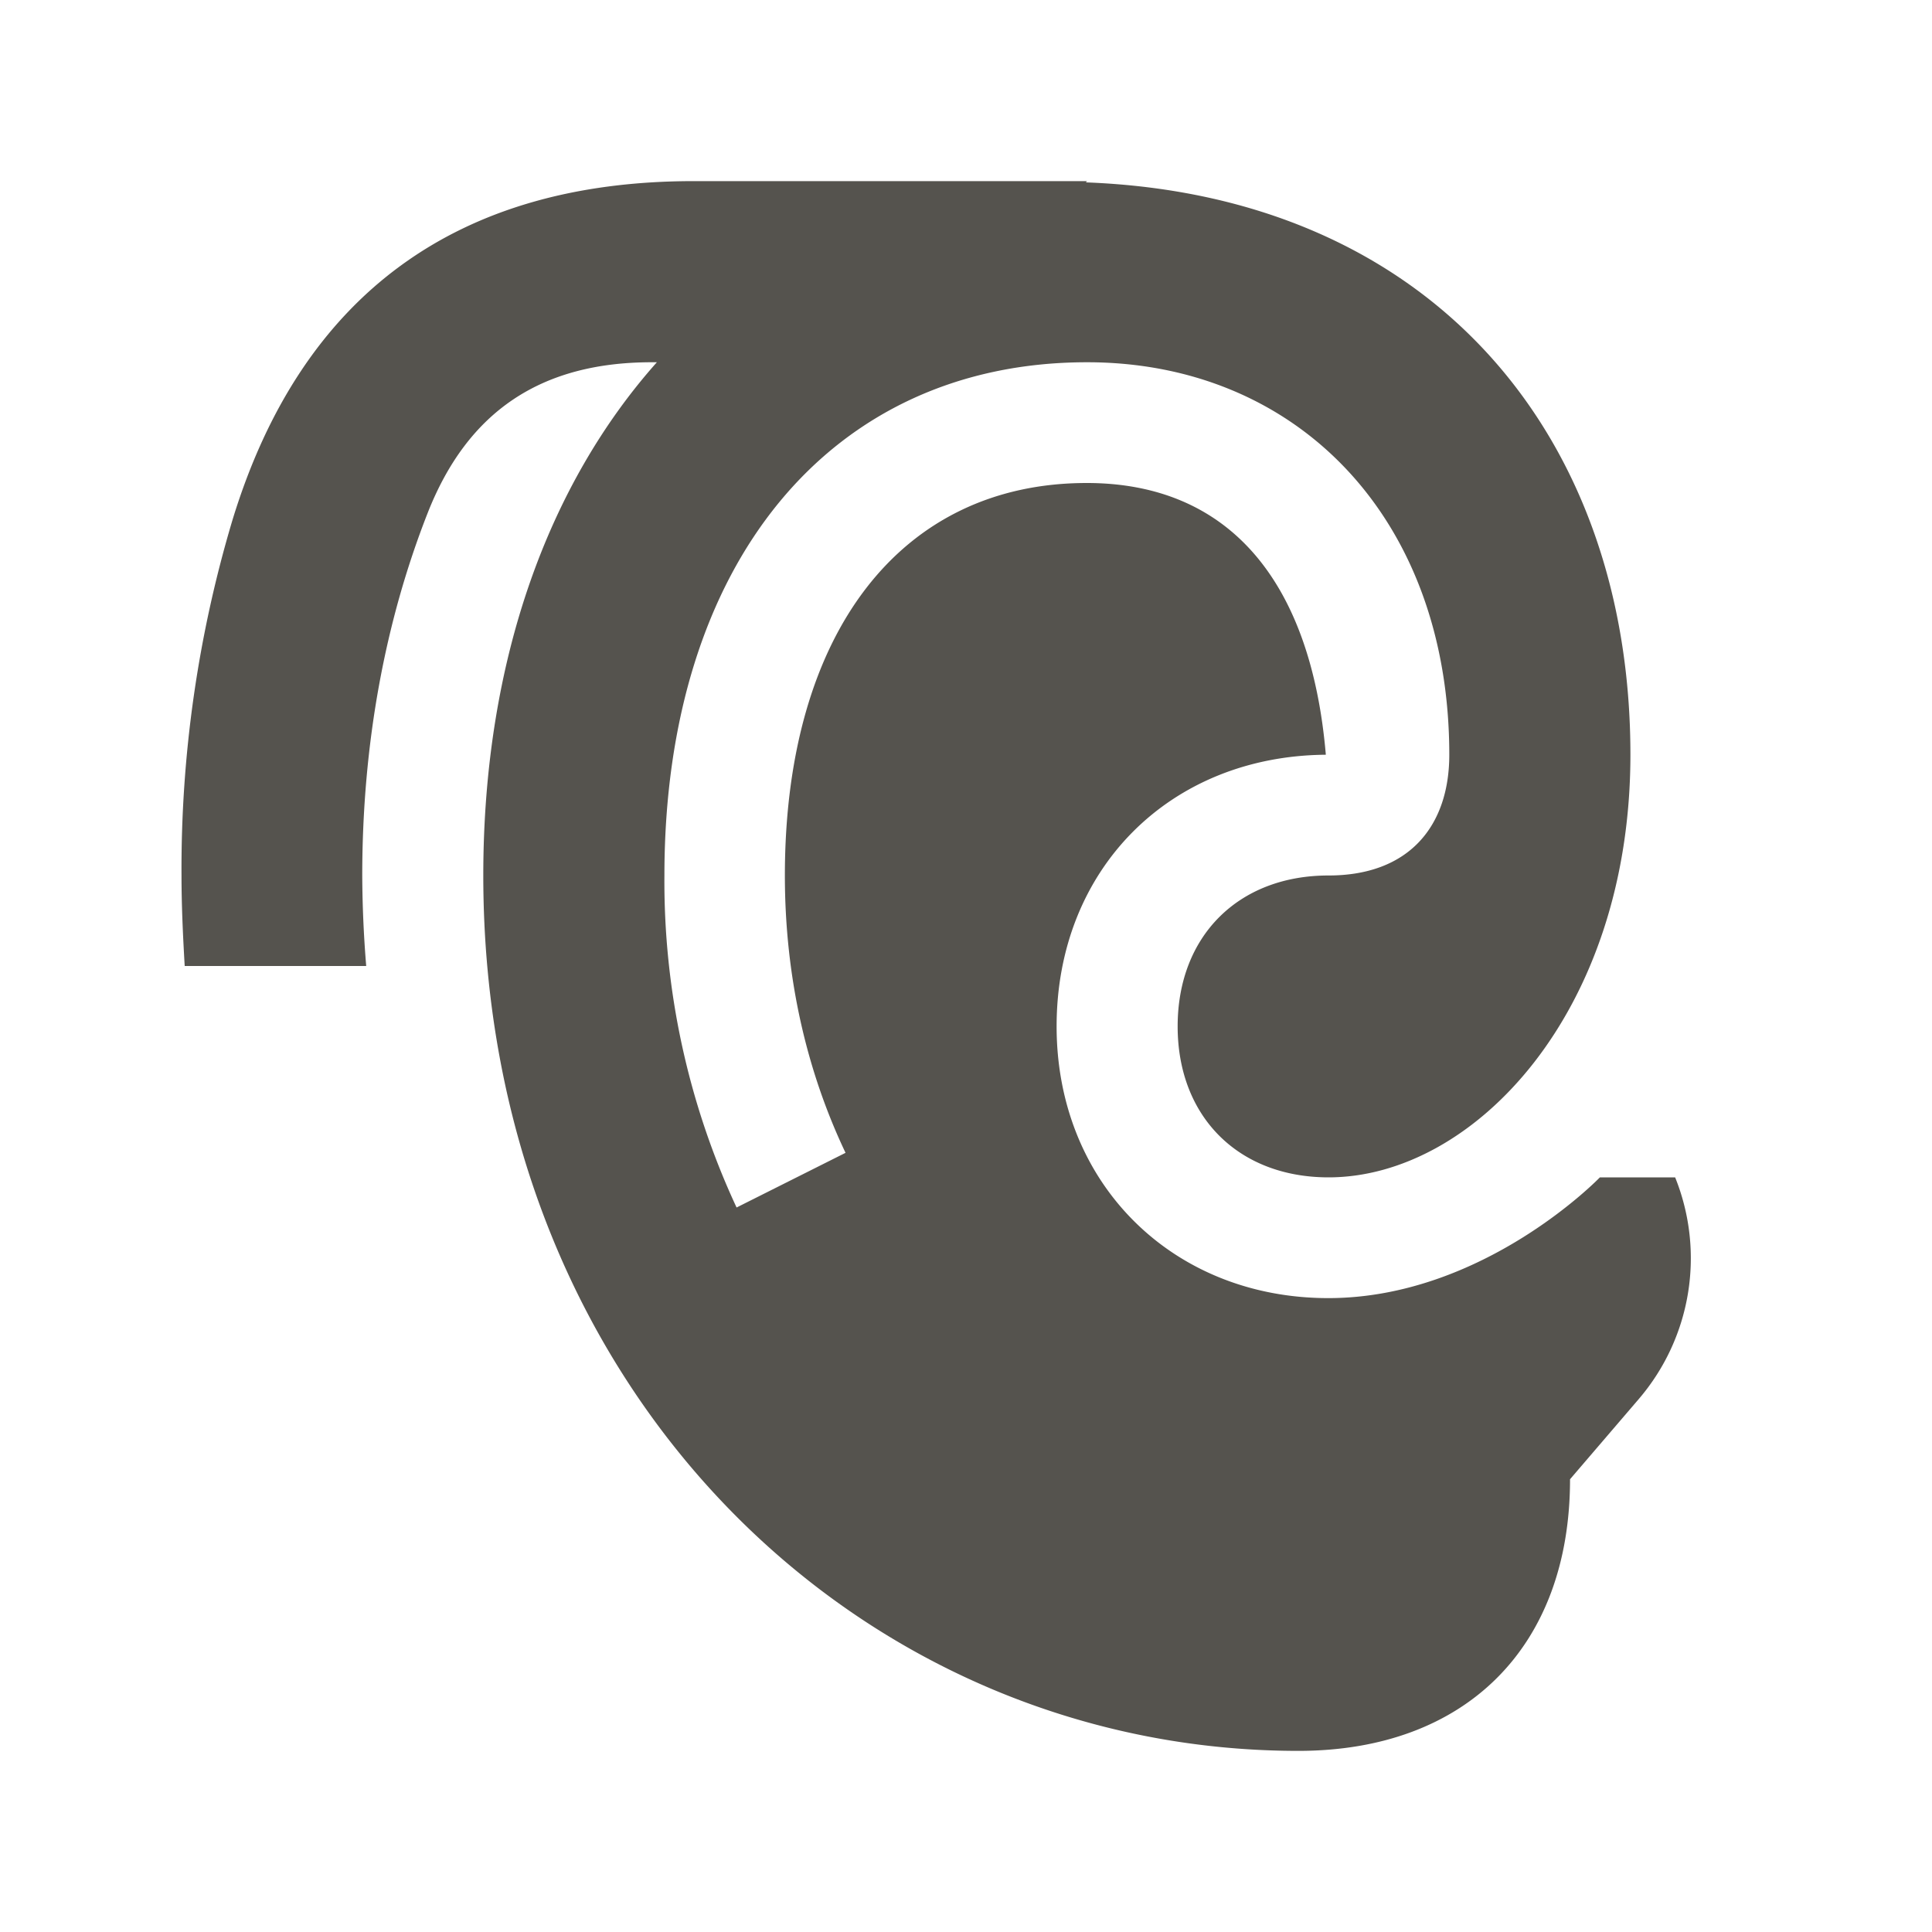 <svg xmlns="http://www.w3.org/2000/svg" viewBox="0 0 20 20" fill="#55534E"><path d="M17.338 12.188h-.776s-1.203 1.25-2.812 1.25c-1.61 0-2.812-1.185-2.812-2.813s1.171-2.8 2.787-2.812C13.569 5.99 12.703 5 11.25 5 9.322 5 8.125 6.556 8.125 9.063c0 1.059.228 2.03.628 2.871l-1.128.566a8 8 0 0 1-.747-3.437c0-3.229 1.719-5.313 4.375-5.313 2.178 0 3.75 1.619 3.75 4.063 0 .734-.412 1.25-1.25 1.25-.934 0-1.562.628-1.562 1.562s.628 1.563 1.562 1.563c1.506 0 3.125-1.713 3.125-4.376 0-3.318-2.072-5.79-5.637-5.924l.012-.013H7.181c-2.44 0-4.056 1.166-4.772 3.5a12.6 12.6 0 0 0-.53 3.688c0 .315.015.628.033.937h1.879a12 12 0 0 1-.041-.937c0-1.372.24-2.638.675-3.747.416-1.063 1.181-1.566 2.322-1.566H6.8C5.69 4.997 5.003 6.816 5.003 9.063c0 5.312 3.881 9.062 8.438 9.062 1.734 0 2.812-1.078 2.812-2.812l.713-.832a2.24 2.24 0 0 0 .375-2.293z" fill="#55534E"></path></svg>